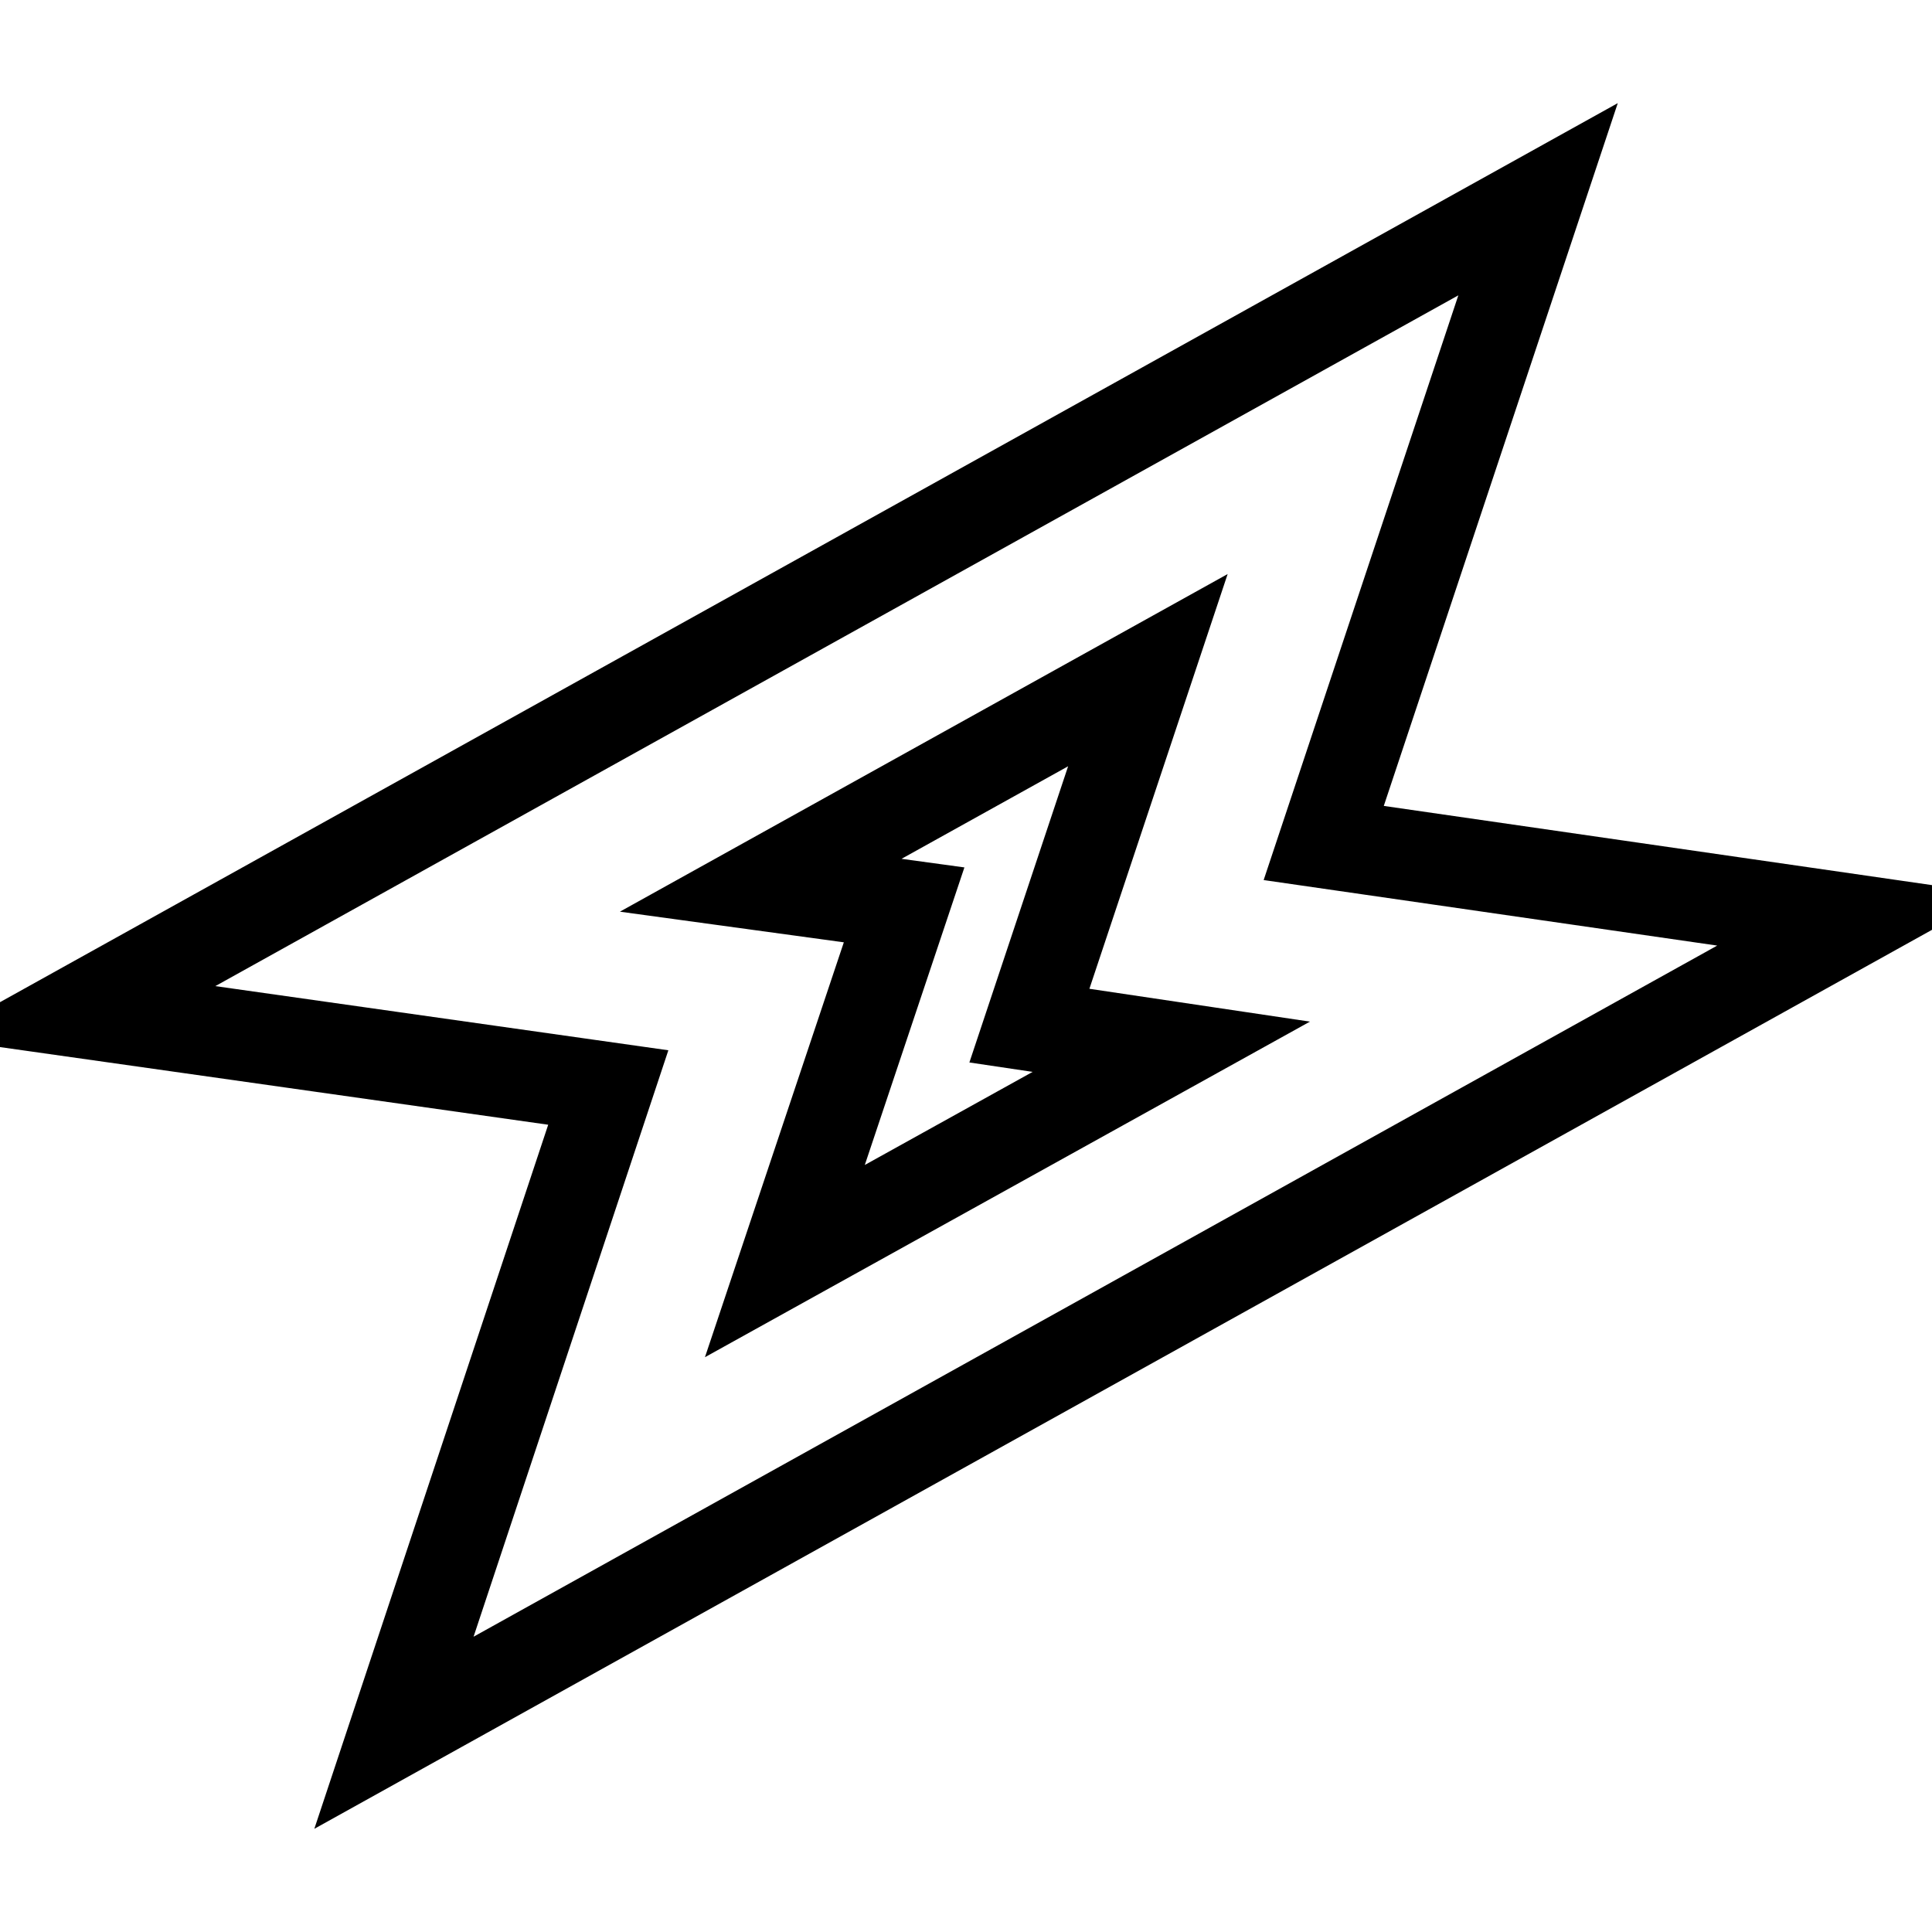 <?xml version="1.0" encoding="utf-8"?>
<!-- Svg Vector Icons : http://www.onlinewebfonts.com/icon -->
<!DOCTYPE svg PUBLIC "-//W3C//DTD SVG 1.1//EN" "http://www.w3.org/Graphics/SVG/1.1/DTD/svg11.dtd">
<svg version="1.1" xmlns="http://www.w3.org/2000/svg" xmlns:xlink="http://www.w3.org/1999/xlink" x="0px" y="0px" viewBox="0 0 256 256" enable-background="new 0 0 256 256" xml:space="preserve">
<g> <path stroke-width="12" fill-opacity="0" stroke="#000000"  d="M52.2,229.6l28.4-85.5l-70.6-10L203.8,26.4l-28.4,85.3l70.6,10.2L52.2,229.6z M100.8,117.3l19,2.6 L104,167.1l51.2-28.4l-18.8-2.8l15.7-47.1L100.8,117.3z"/></g>
</svg>